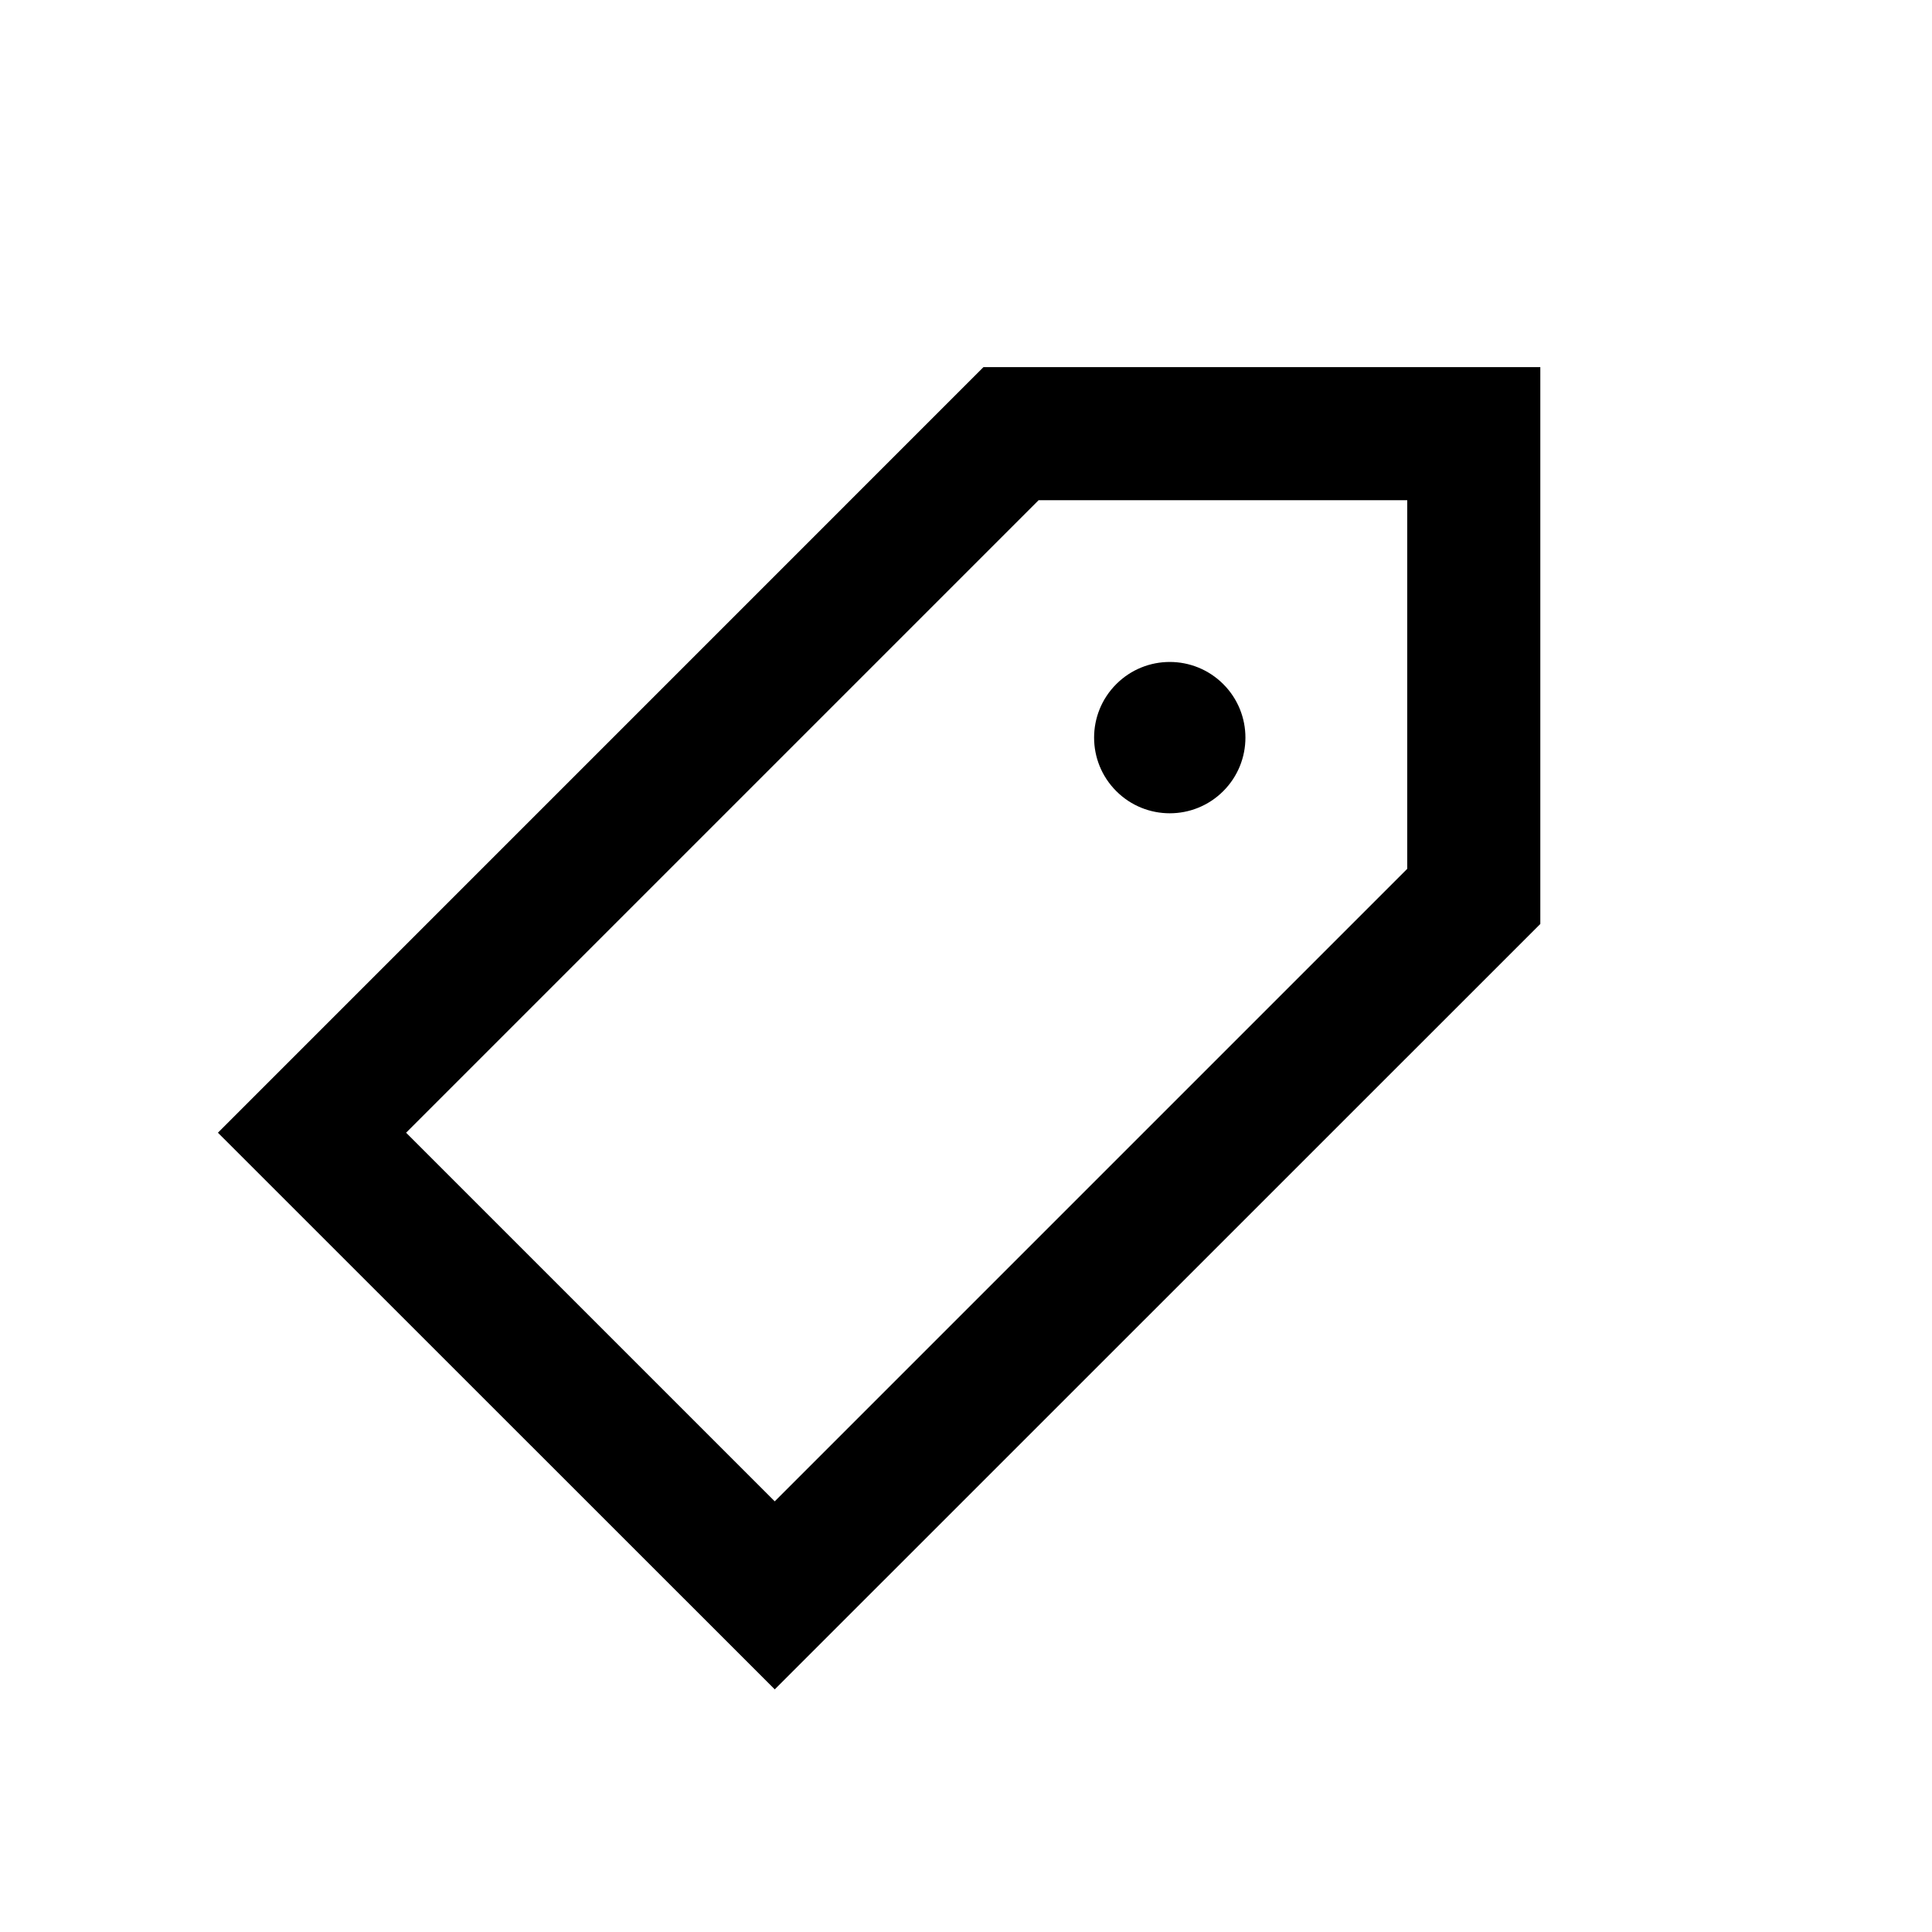 <?xml version="1.0" encoding="UTF-8"?>
<!-- Uploaded to: SVG Repo, www.svgrepo.com, Generator: SVG Repo Mixer Tools -->
<svg fill="#000000" width="800px" height="800px" version="1.1" viewBox="144 144 512 512" xmlns="http://www.w3.org/2000/svg">
 <g>
  <path d="m552.2 388.86v-147.57h-147.57l-202.88 202.89 147.57 147.52zm-132.96-112.3h97.691v97.688l-167.62 167.62-97.691-97.688z"/>
  <path d="m468.18 325.3c7.828 7.828 7.828 20.527 0 28.355-7.832 7.832-20.527 7.832-28.359 0-7.832-7.828-7.832-20.527 0-28.355 7.832-7.832 20.527-7.832 28.359 0"/>
 </g>
</svg>
